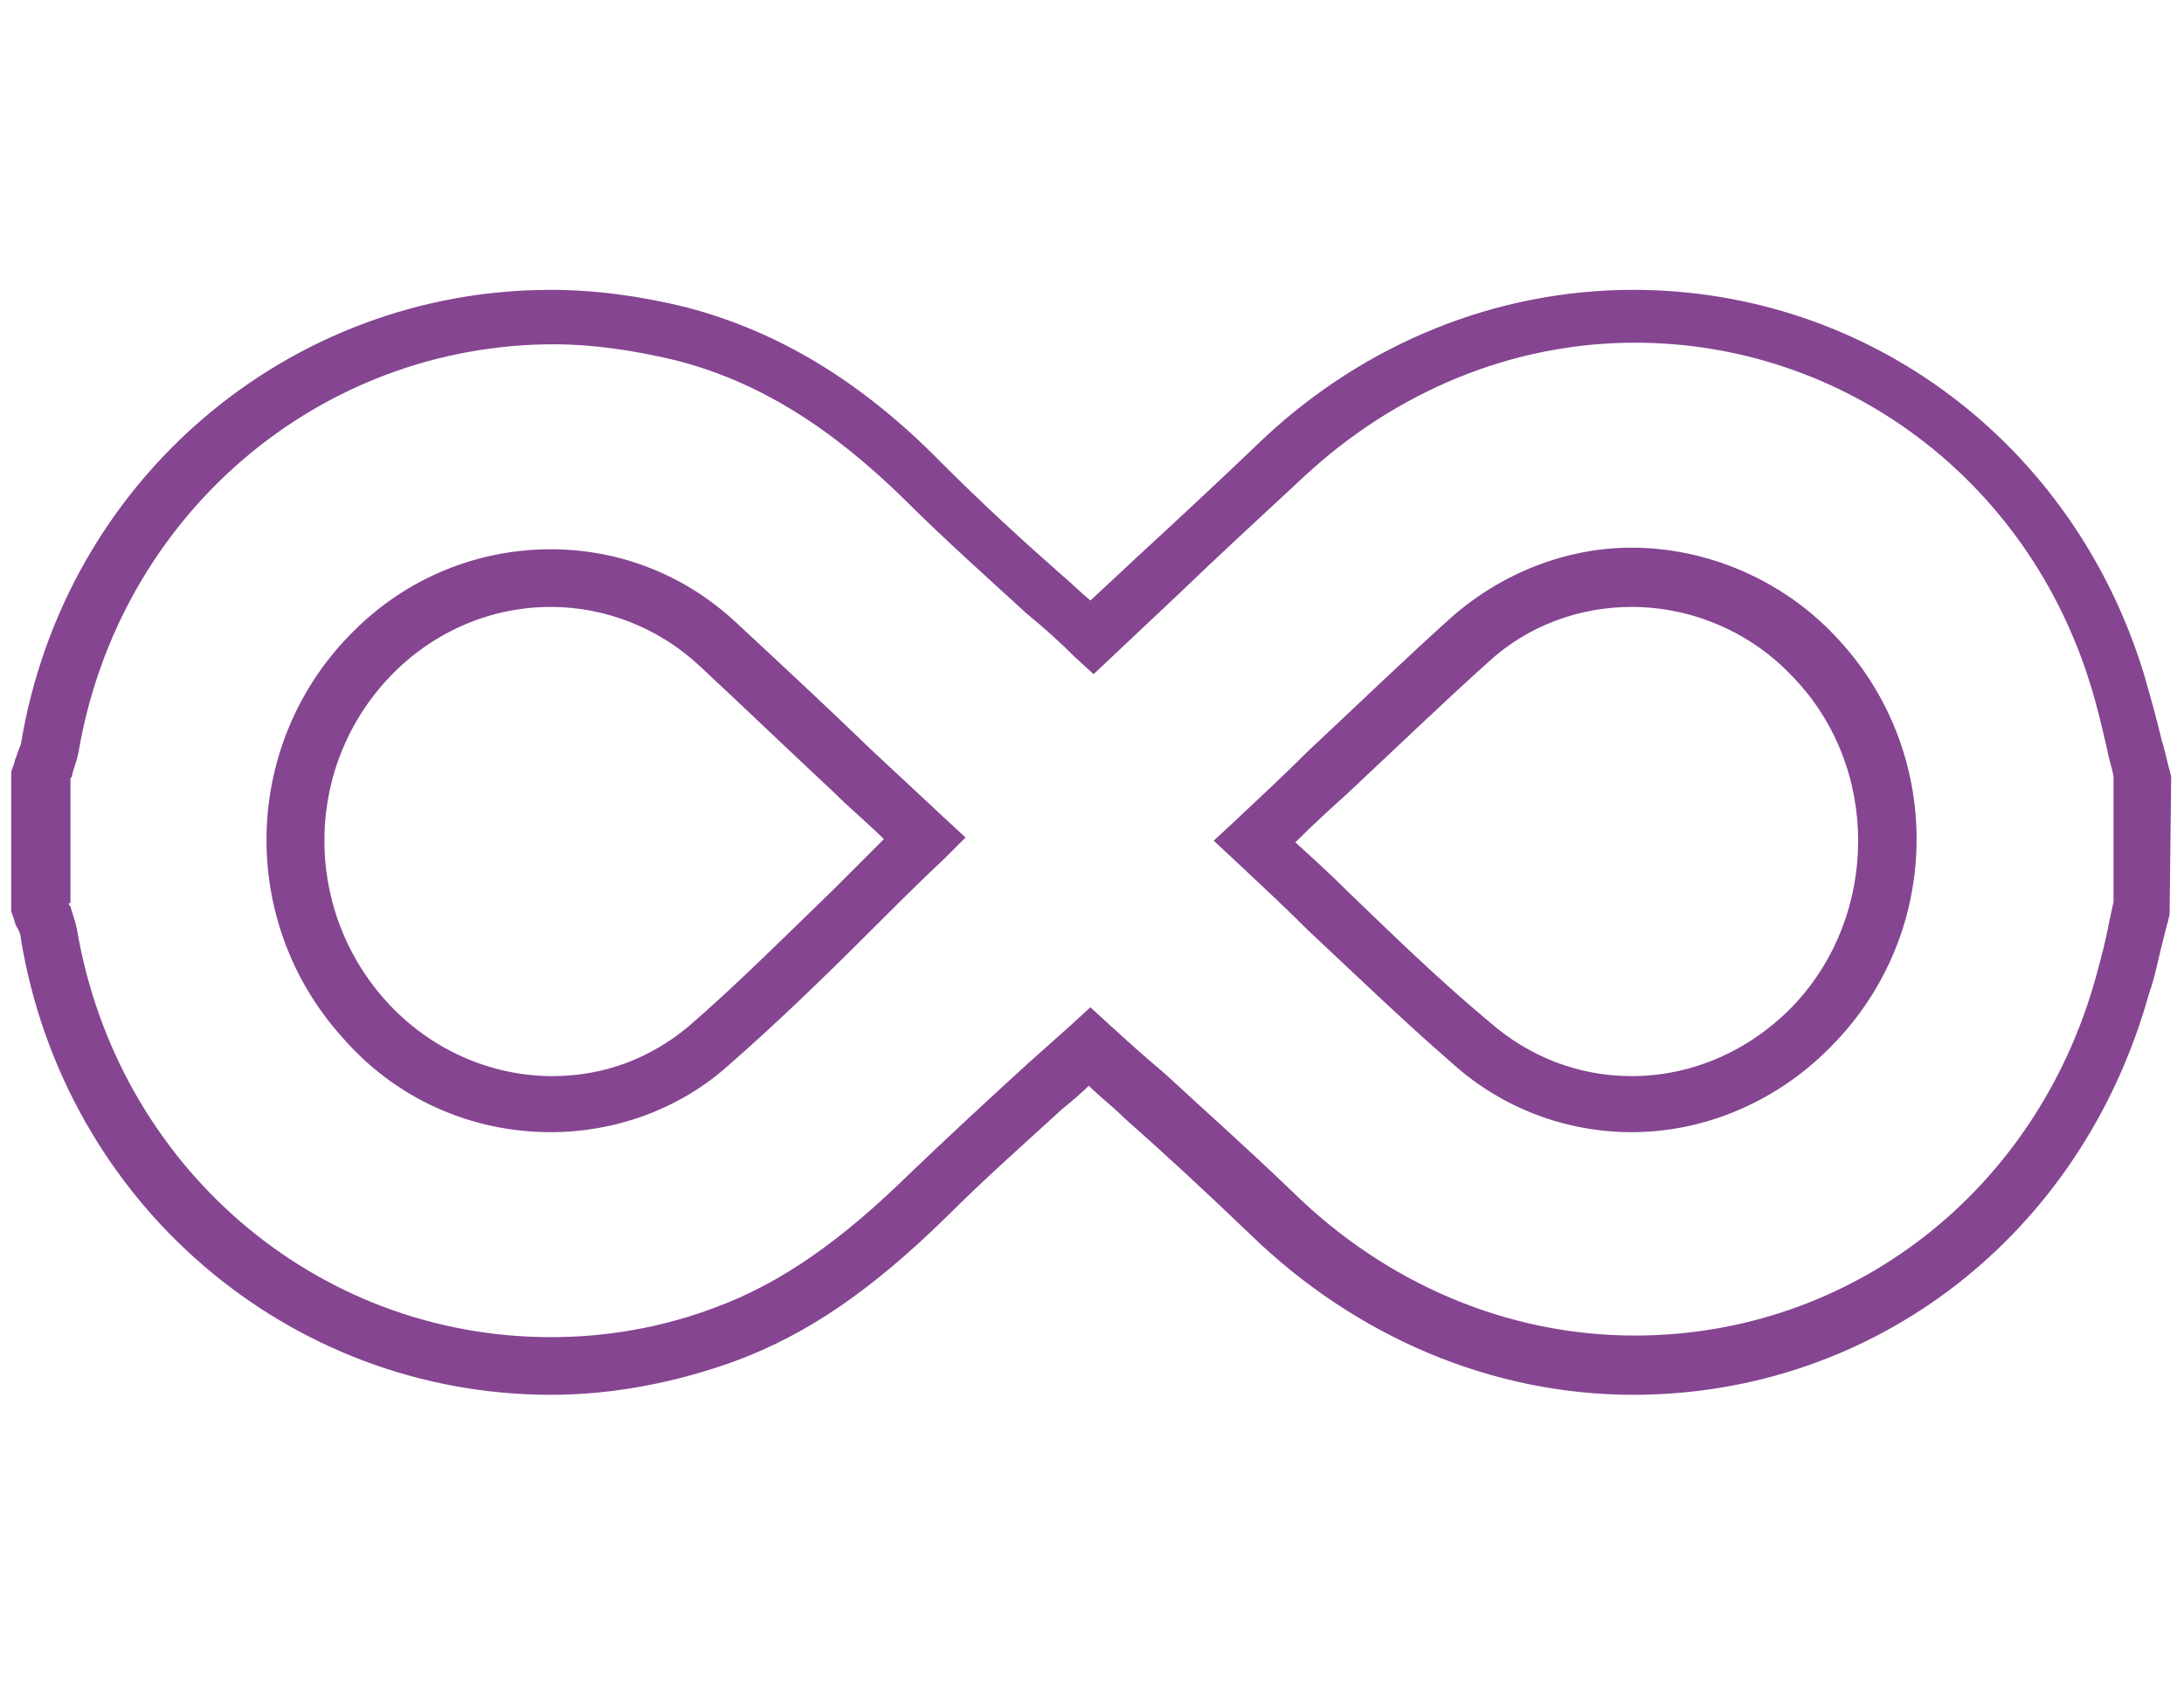 <?xml version="1.0" encoding="utf-8"?>
<!-- Generator: Adobe Illustrator 22.1.0, SVG Export Plug-In . SVG Version: 6.00 Build 0)  -->
<svg version="1.1" id="Layer_1" xmlns="http://www.w3.org/2000/svg" xmlns:xlink="http://www.w3.org/1999/xlink" x="0px" y="0px"
	 viewBox="0 0 136.4 105.4" style="enable-background:new 0 0 136.4 105.4;" xml:space="preserve">
<style type="text/css">
	.st0{fill:#854591;}
</style>
<path class="st0" d="M34.4,87.1C18,87.1,4,75.1,1.3,58.6c0-0.2-0.1-0.5-0.3-0.8c-0.1-0.2-0.1-0.4-0.2-0.6l-0.1-0.3v-8.7l0.1-0.3
	c0.1-0.2,0.1-0.4,0.2-0.6c0.1-0.3,0.2-0.6,0.3-0.8C4,30,18,18.1,34.4,18.1c2.8,0,5.7,0.4,8.5,1.1c5.7,1.5,10.9,4.6,15.9,9.7
	c2.5,2.5,5,4.8,7.5,7c0.6,0.5,1.2,1.1,1.8,1.6l2.9-2.7c2.6-2.4,5.3-4.9,7.9-7.4c6.4-6,14.6-9.3,23.1-9.3c14.7,0,27.5,9.6,31.9,24
	c0.4,1.4,0.8,2.8,1.1,4.1c0.2,0.6,0.3,1.2,0.5,1.9l0.1,0.4l-0.1,8.6c-0.1,0.5-0.3,1.1-0.4,1.6c-0.3,1.1-0.5,2.3-0.9,3.4
	c-4.2,15-17.1,25-32.2,25c-8.8,0-17.3-3.6-23.9-10c-2.6-2.5-5.3-5-7.9-7.3c-0.7-0.7-1.5-1.3-2.2-2c-0.5,0.5-1.1,1-1.6,1.4
	c-2.4,2.2-4.9,4.4-7.3,6.8c-4.6,4.5-8.6,7.3-13.2,9C42.3,86.3,38.4,87.1,34.4,87.1z M4.3,56.4c0,0.1,0,0.1,0.1,0.2
	C4.5,57,4.7,57.5,4.8,58c2.5,14.8,14.9,25.5,29.6,25.5c3.5,0,7-0.6,10.4-1.9c4-1.5,7.7-4.1,11.9-8.2c2.5-2.4,5.1-4.8,7.4-6.9
	c1-0.9,1.9-1.7,2.8-2.5l1.2-1.1l1.2,1.1c1.1,1,2.2,2,3.4,3c2.6,2.4,5.3,4.8,8,7.4c5.9,5.8,13.5,9,21.4,9c13.5,0,25.1-9,28.8-22.4
	c0.3-1.1,0.6-2.2,0.8-3.3c0.1-0.5,0.2-0.9,0.3-1.4v-7.8c-0.1-0.6-0.3-1.1-0.4-1.7c-0.3-1.3-0.6-2.6-1-3.9
	c-3.9-12.9-15.4-21.5-28.5-21.5c-7.6,0-14.9,3-20.7,8.4c-2.7,2.5-5.4,5-7.9,7.4l-5.2,4.9L67.1,41c-0.9-0.9-1.9-1.8-3-2.7
	c-2.5-2.3-5.1-4.6-7.6-7.1c-4.7-4.6-9.2-7.4-14.3-8.7c-2.5-0.6-5.1-1-7.6-1C19.9,21.5,7.4,32.2,4.9,47c-0.1,0.5-0.3,1-0.4,1.4
	c0,0.1,0,0.1-0.1,0.2v7.8H4.3z M34.4,70.7L34.4,70.7c-5,0-9.7-2.1-13-5.9c-6.6-7.3-6.3-18.5,0.7-25.4c3.3-3.3,7.7-5.1,12.3-5.1
	c4.3,0,8.4,1.6,11.6,4.6c2.8,2.6,5.6,5.2,8.5,8c1.4,1.3,2.9,2.7,4.4,4.1l1.4,1.3L59,53.6c-1.6,1.5-3.1,3-4.5,4.4
	c-3.1,3.1-6.1,6-9.2,8.7C42.3,69.3,38.4,70.7,34.4,70.7z M34.4,37.9c-3.7,0-7.2,1.5-9.8,4.1c-5.6,5.6-5.8,14.6-0.5,20.5
	c2.7,3,6.5,4.7,10.4,4.7l0,0c3.2,0,6.1-1.1,8.5-3.1c3-2.6,5.9-5.5,9-8.5c1-1,2.1-2.1,3.2-3.2c-1-1-2.1-1.9-3.1-2.9
	c-3-2.8-5.7-5.4-8.5-8C41.1,39.2,37.8,37.9,34.4,37.9z M101.9,70.7L101.9,70.7c-4.1,0-8.1-1.5-11.2-4.3c-3-2.6-5.9-5.4-9-8.3
	c-1.4-1.4-2.9-2.8-4.5-4.3l-1.4-1.3l1.4-1.3c1.6-1.5,3.1-2.9,4.5-4.3c3.1-2.9,6-5.7,9-8.4c3.1-2.7,7.1-4.3,11.2-4.3
	c4.7,0,9.4,2,12.7,5.5c6.8,7.1,6.8,18.3,0,25.4C111.2,68.7,106.6,70.7,101.9,70.7z M80.9,52.6c1.1,1,2.2,2,3.2,3
	c3,2.9,5.9,5.7,8.9,8.2c2.5,2.2,5.6,3.4,8.9,3.4c3.8,0,7.4-1.6,10.1-4.4c5.4-5.7,5.4-14.9,0-20.5c-2.6-2.8-6.3-4.4-10.1-4.4
	c-3.3,0-6.5,1.2-8.9,3.4c-2.9,2.6-5.8,5.4-8.9,8.3C83.1,50.5,82,51.5,80.9,52.6z"/>
</svg>
